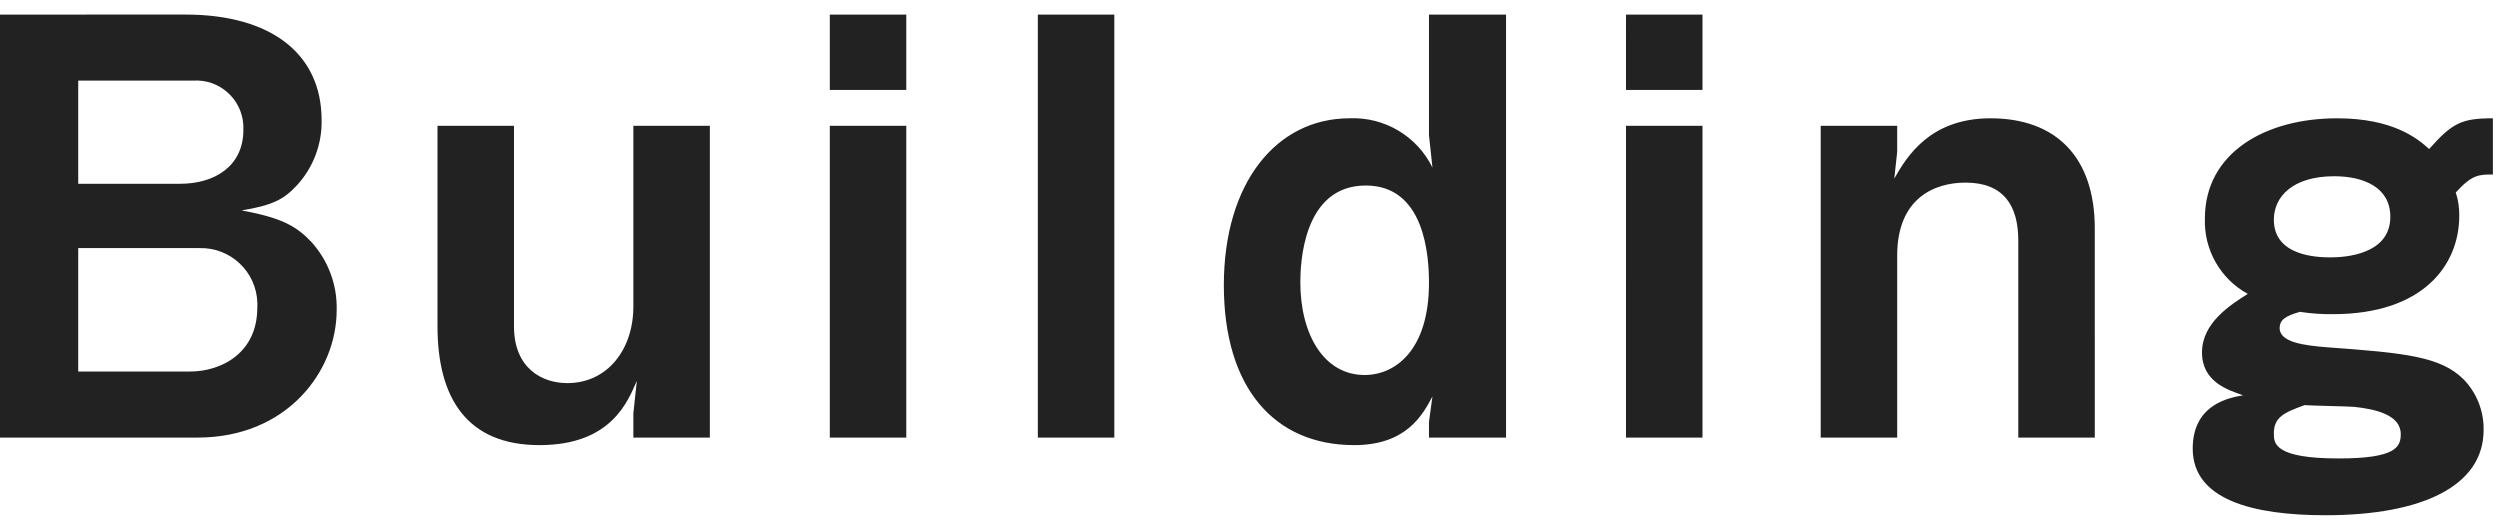 <?xml version="1.0" encoding="UTF-8"?><svg id="a" xmlns="http://www.w3.org/2000/svg" width="302" height="64" viewBox="0 0 302 64"><path id="b" d="M40.67,37.46c.08-3.05-1.03-6.01-3.08-8.26-1.75-1.82-3.43-2.87-8.4-3.78,3.78-.63,5.11-1.33,6.72-3.08,1.95-2.14,3-4.95,2.94-7.84,0-7.98-6.09-12.74-16.45-12.74H0V52.86H23.87c10.78,0,16.8-7.98,16.8-15.4ZM29.4,15.69c0,4.41-3.5,6.51-7.63,6.51H9.45V9.74h13.86c3.14-.22,5.86,2.15,6.08,5.29,.02,.22,.02,.44,0,.66Zm1.68,21.49c0,5.46-4.34,7.7-8.12,7.7H9.45v-14.91h14.63c3.76-.11,6.9,2.85,7.01,6.62,0,.2,0,.4,0,.59Zm54.67,15.68V15.2h-9.24v21.84c0,5.11-3.08,9.24-7.98,9.24-3.01,0-6.44-1.75-6.44-6.86V15.2h-9.24v24.22c0,8.68,3.57,14.35,12.32,14.35s10.71-5.39,11.76-7.77l-.42,3.92v2.94h9.24ZM109.48,10.86V1.76h-9.24V10.86h9.24Zm0,42V15.2h-9.24V52.86h9.24Zm25.13,0V1.76h-9.24V52.86h9.24Zm47.32,0V1.76h-9.31v14.56l.42,3.92c-1.86-3.79-5.79-6.13-10.01-5.95-8.82,0-15.19,7.77-15.19,20.16s6.09,19.32,15.75,19.32c6.3,0,8.26-3.64,9.45-5.88l-.42,3.08v1.89h9.31Zm-9.31-18.69c0,8.12-4.06,11.13-7.77,11.13-4.97,0-7.77-4.97-7.77-11.2,0-2.17,.28-11.69,7.91-11.69,7.14,0,7.63,8.54,7.63,11.76h0Zm33.04-23.31V1.76h-9.24V10.86h9.24Zm0,42V15.2h-9.24V52.86h9.24Zm47.39,0V27.59c0-8.54-4.62-13.3-12.6-13.3-7.35,0-10.15,4.69-11.62,7.28l.35-3.22v-3.15h-9.24V52.86h9.24V30.88c0-6.93,4.48-8.82,8.26-8.82,4.62,0,6.37,2.8,6.37,7v23.8h9.24Zm48.09-31.78v-6.79c-3.78,0-4.9,.56-7.7,3.71-1.4-1.26-4.34-3.71-11.13-3.71-8.61,0-15.96,4.13-15.96,12.11-.13,3.77,1.87,7.29,5.18,9.1-2.1,1.33-5.53,3.5-5.53,7.07s3.15,4.55,4.97,5.18c-1.61,.28-6.09,1.05-6.09,6.44,0,6.16,7.21,8.05,16.03,8.05,11.76,0,19.11-3.57,19.11-10.29,.04-2.26-.81-4.45-2.38-6.09-2.8-2.8-7-3.22-16.66-3.92-2.52-.21-5.6-.56-5.6-2.31,0-.98,.7-1.47,2.45-1.96,1.32,.2,2.65,.3,3.99,.28,10.85,0,15.26-5.88,15.26-11.9,.01-.95-.13-1.9-.42-2.8,1.96-2.17,2.8-2.17,4.48-2.17Zm-12.39,5.11c0,4.62-5.6,4.9-7.21,4.9s-6.86-.14-6.86-4.55c0-2.8,2.31-5.25,7.28-5.25,3.57,0,6.79,1.33,6.79,4.9Zm1.26,26.25c0,1.54-.56,2.94-7.49,2.94-7.77,0-7.84-1.82-7.84-3.01,0-1.96,1.19-2.52,3.71-3.43,.91,.07,5.18,.14,6.02,.21,2.59,.28,5.6,.98,5.6,3.29Z" fill="#222"/></svg>